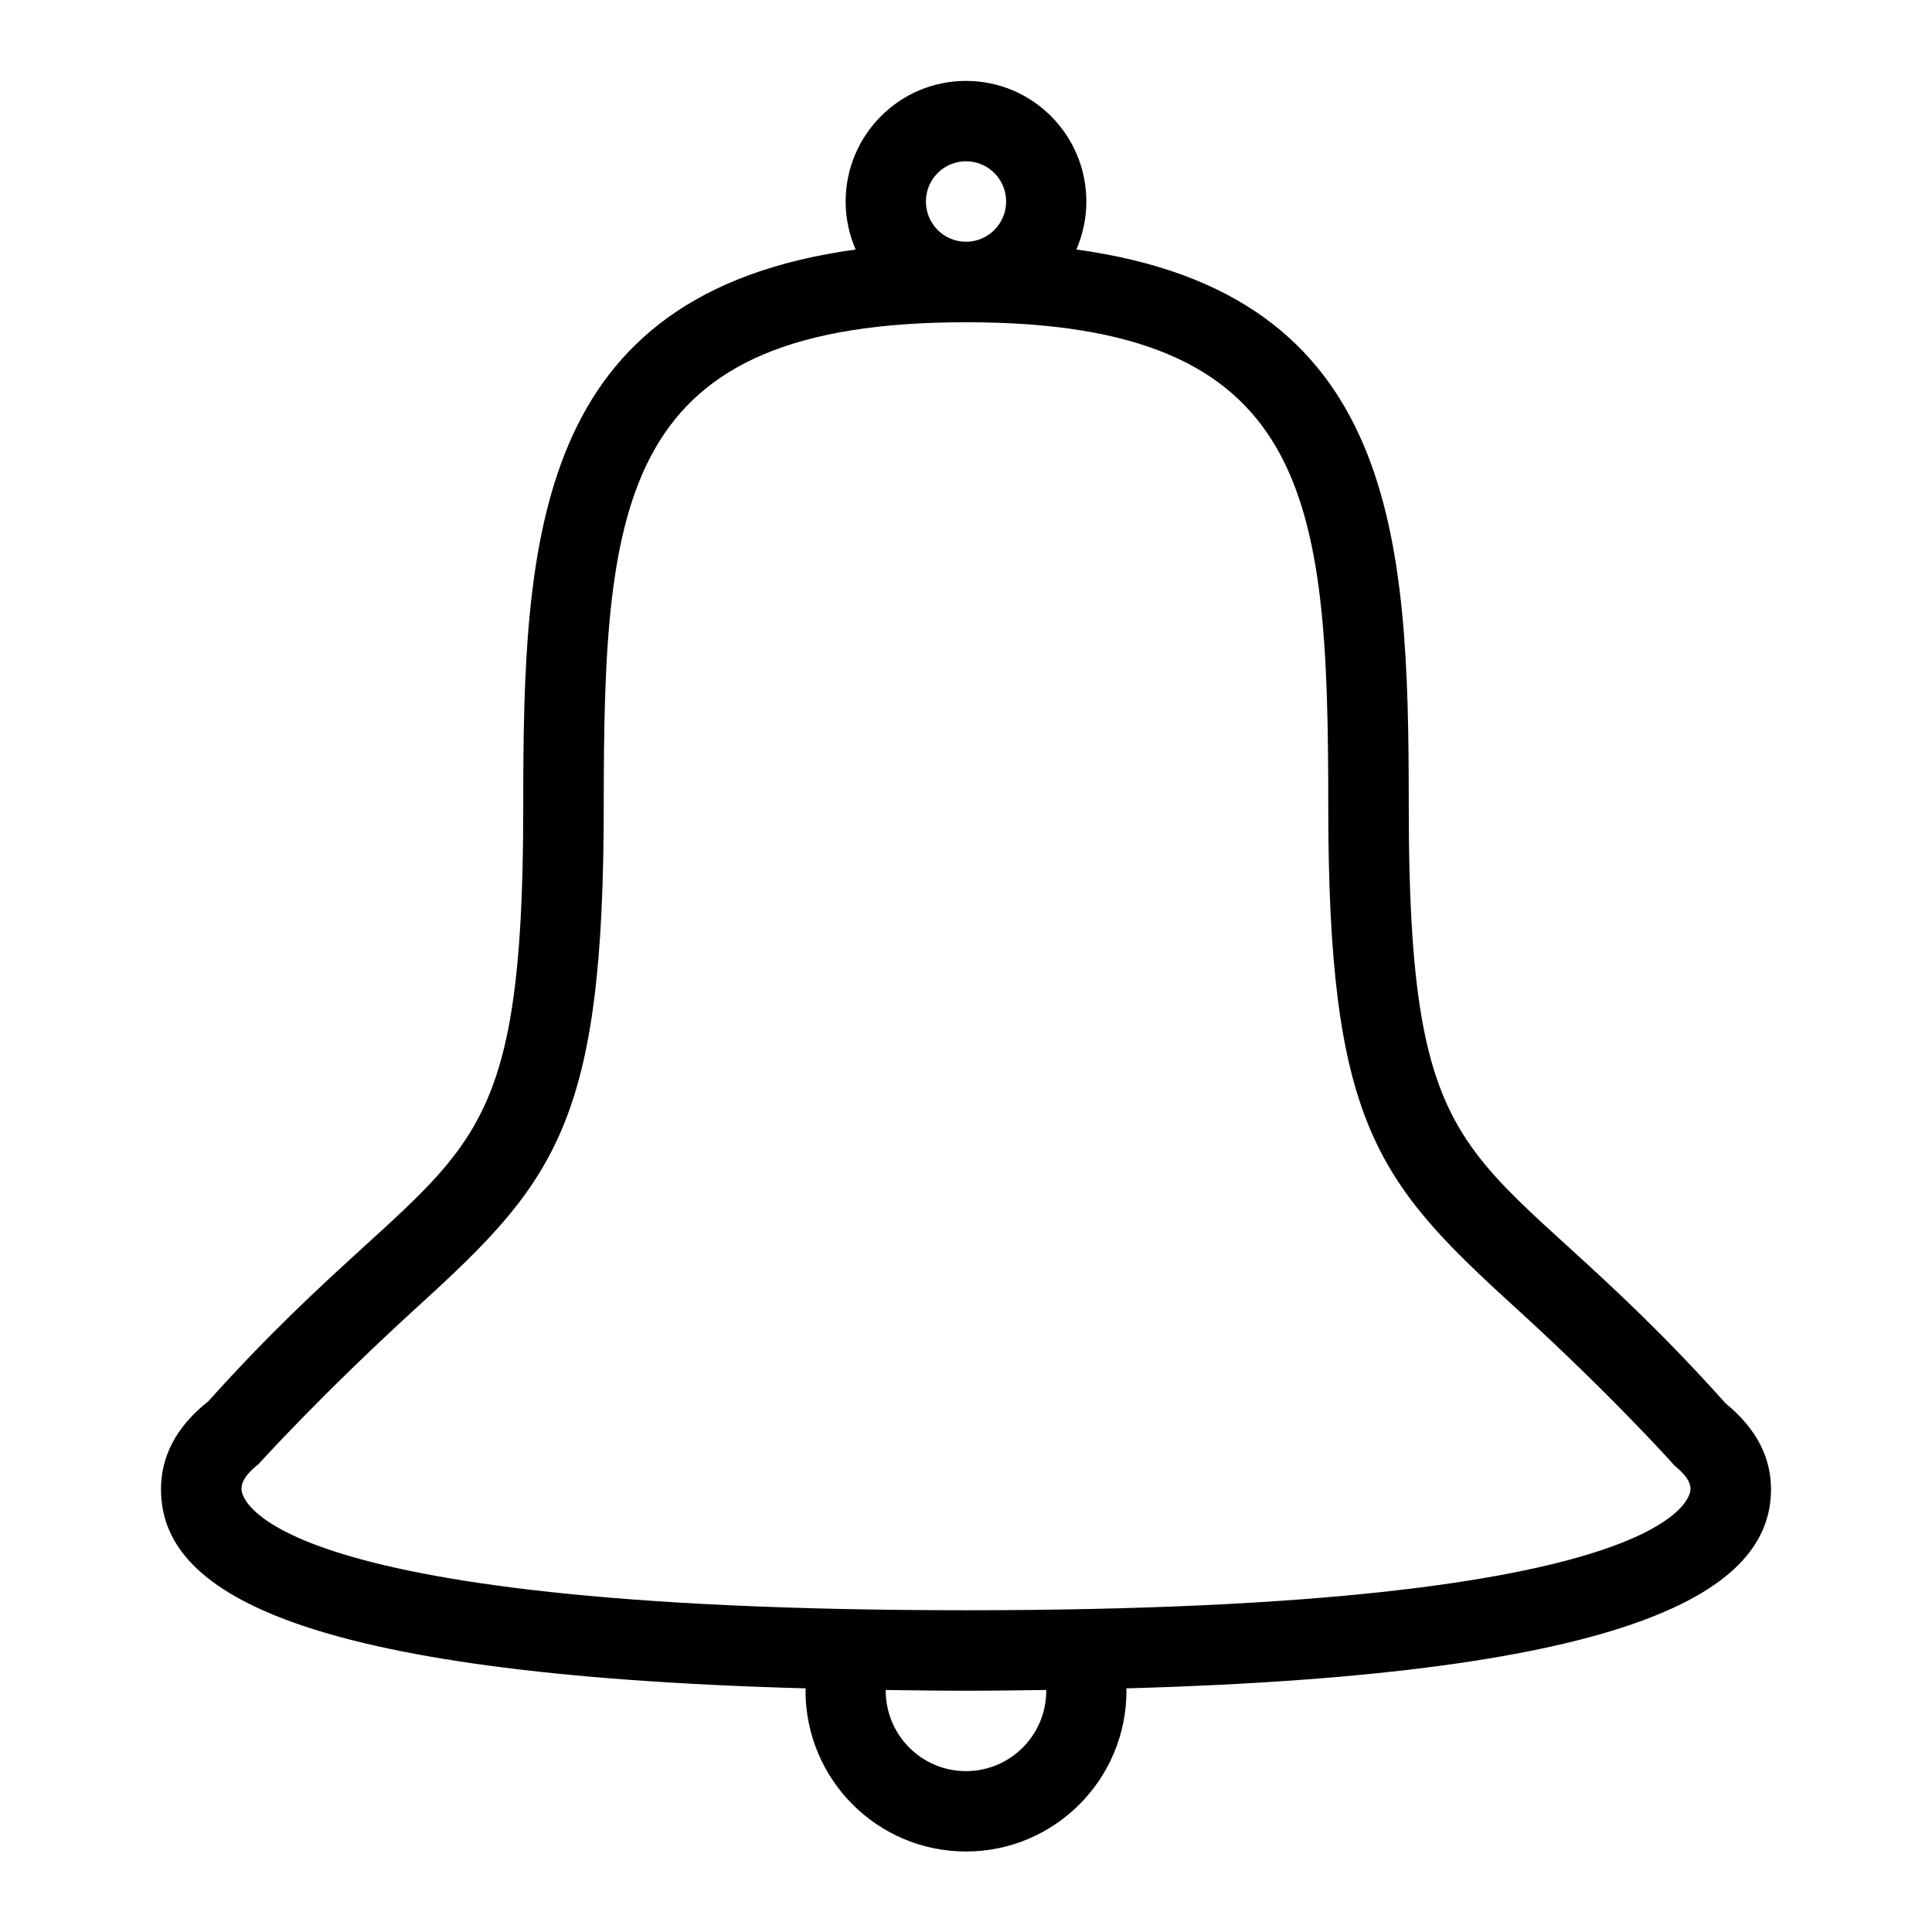 <?xml version="1.0" ?><!DOCTYPE svg  PUBLIC '-//W3C//DTD SVG 1.1//EN'  'http://www.w3.org/Graphics/SVG/1.1/DTD/svg11.dtd'><svg enable-background="new 0 0 48 48" height="48px" id="Layer_1" version="1.1" viewBox="0 0 48 48" width="48px" xml:space="preserve" xmlns="http://www.w3.org/2000/svg" xmlns:xlink="http://www.w3.org/1999/xlink"><path clip-rule="evenodd" d="M27.981,41.947c0.001,0.019,0.006,0.036,0.006,0.056C27.987,44.21,26.202,46,24,46  s-3.987-1.79-3.987-3.997c0-0.019,0.005-0.036,0.005-0.056C7.267,41.597,4,39.52,4,37.003c0-0.788,0.344-1.53,1.181-2.194  C11.209,28.094,13,29.953,13,20.006c0-6.632,0.271-12.712,8.258-13.807C21.1,5.833,21.01,5.431,21.01,5.008  c0-1.656,1.339-2.998,2.99-2.998s2.99,1.342,2.99,2.998c0,0.423-0.09,0.825-0.248,1.191C34.729,7.294,35,13.374,35,20.006  c0,9.977,1.8,8.073,7.872,14.86C43.666,35.516,44,36.237,44,37.003C44,39.518,40.647,41.595,27.981,41.947z M24,44.003  c1.102,0,1.994-0.895,1.994-1.998c0-0.006-0.002-0.012-0.002-0.018c-0.651,0.009-1.296,0.019-1.992,0.019s-1.34-0.01-1.992-0.019  c0,0.006-0.002,0.012-0.002,0.018C22.006,43.108,22.898,44.003,24,44.003z M24,4.007c-0.551,0-0.996,0.447-0.996,0.999  s0.445,1,0.996,1s0.997-0.448,0.997-1S24.551,4.007,24,4.007z M41.605,36.414c0,0-1.522-1.714-4.018-3.984  C34.179,29.325,33,27.853,33,20.006c0-7.664-0.418-12-9-12s-9,4.336-9,12c0,7.848-1.18,9.321-4.59,12.427  c-2.447,2.229-3.986,3.942-3.986,3.942C6,36.712,6,36.908,6,37.003c0,0.123,0.205,3.003,18,3.003s18-2.88,18-3.003  C42,36.923,42,36.736,41.605,36.414z" fill-rule="evenodd"/></svg>